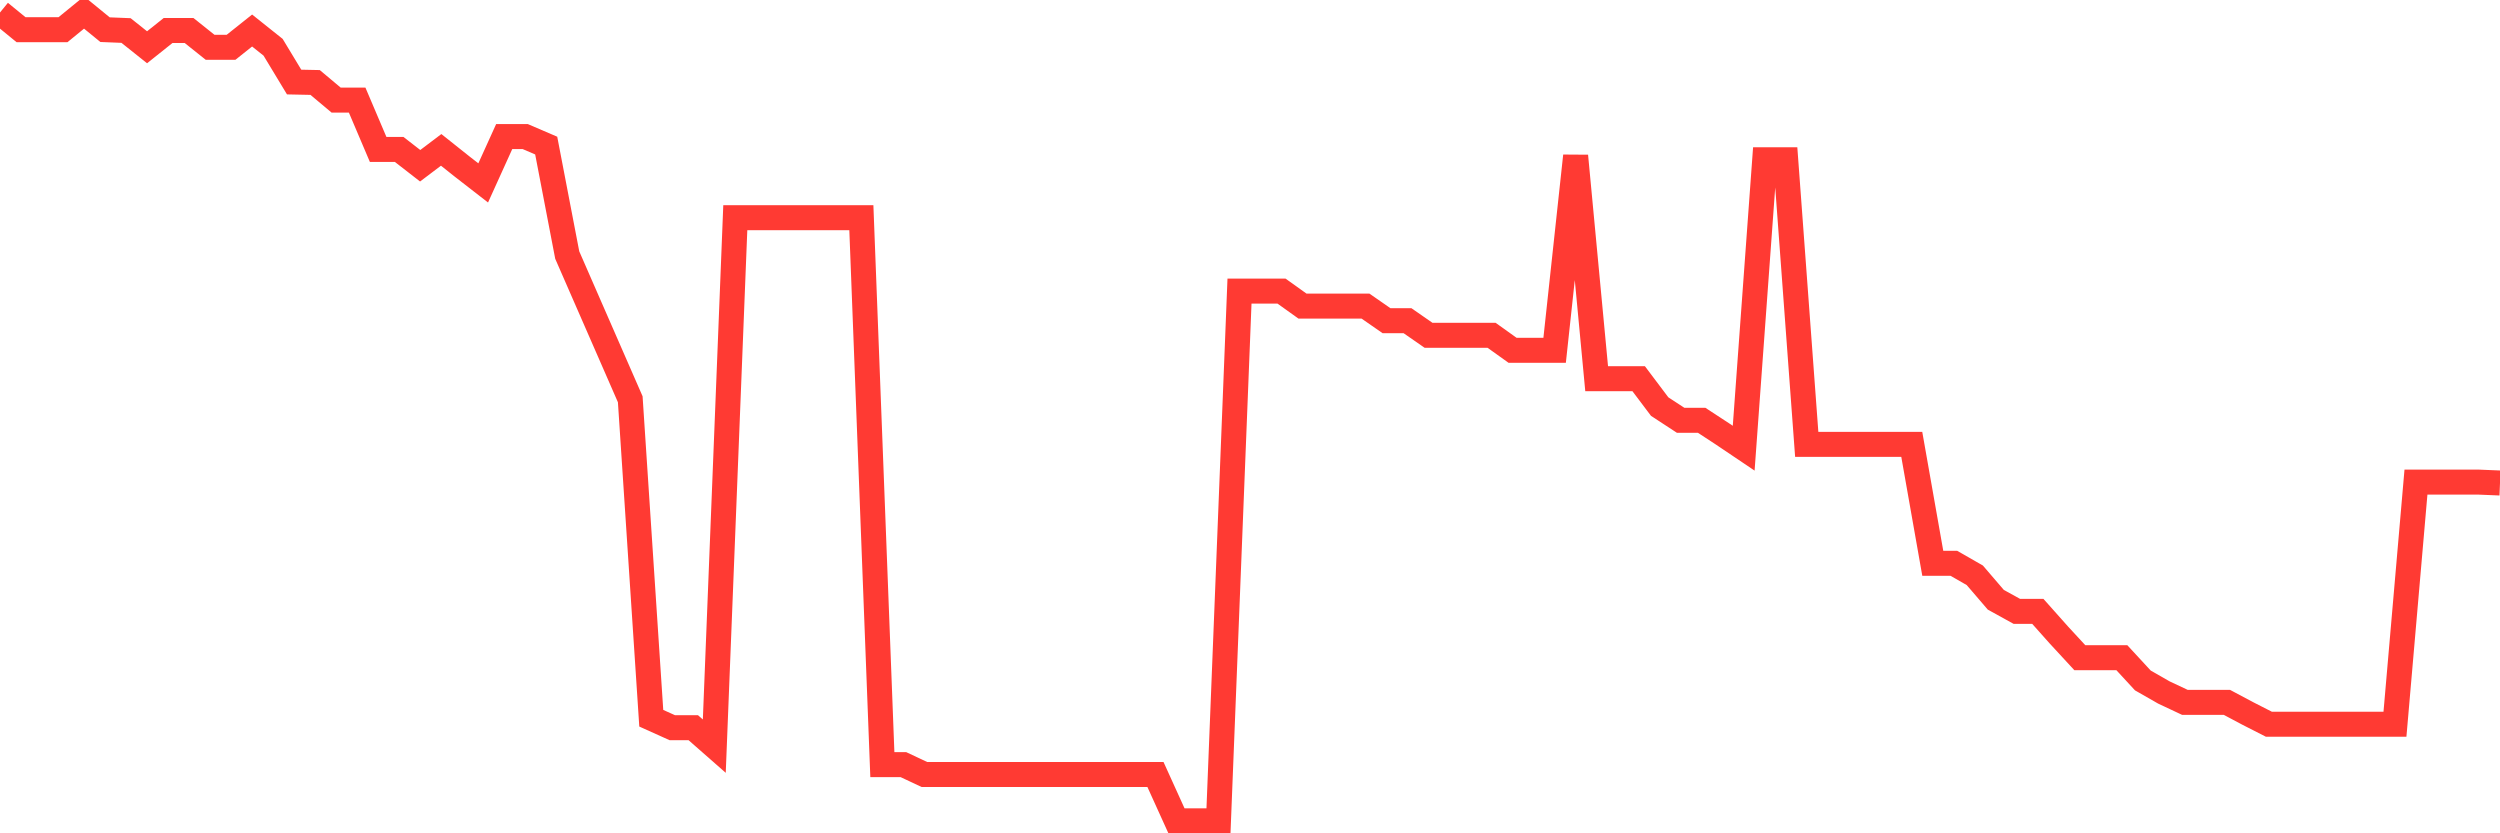 <svg
  xmlns="http://www.w3.org/2000/svg"
  xmlns:xlink="http://www.w3.org/1999/xlink"
  width="120"
  height="40"
  viewBox="0 0 120 40"
  preserveAspectRatio="none"
>
  <polyline
    points="0,0.6 1.008,1.424 2.017,1.424 3.025,1.424 4.034,0.6 5.042,1.424 6.05,1.465 7.059,2.269 8.067,1.465 9.076,1.465 10.084,2.269 11.092,2.269 12.101,1.465 13.109,2.269 14.118,3.938 15.126,3.959 16.134,4.804 17.143,4.804 18.151,7.173 19.16,7.173 20.168,7.956 21.176,7.194 22.185,7.997 23.193,8.78 24.202,6.555 25.21,6.555 26.218,6.988 27.227,12.242 28.235,14.55 29.244,16.858 30.252,19.165 31.261,34.475 32.269,34.929 33.277,34.929 34.286,35.815 35.294,10.449 36.303,10.449 37.311,10.449 38.319,10.449 39.328,10.449 40.336,10.449 41.345,10.449 42.353,36.701 43.361,36.701 44.37,37.175 45.378,37.175 46.387,37.175 47.395,37.175 48.403,37.175 49.412,37.175 50.42,37.175 51.429,37.175 52.437,37.175 53.445,37.175 54.454,37.175 55.462,37.175 56.471,39.4 57.479,39.4 58.487,39.4 59.496,13.973 60.504,13.973 61.513,13.973 62.521,14.694 63.529,14.694 64.538,14.694 65.546,14.694 66.555,15.395 67.563,15.395 68.571,16.095 69.58,16.095 70.588,16.095 71.597,16.095 72.605,16.816 73.613,16.816 74.622,16.816 75.63,7.482 76.639,18.176 77.647,18.176 78.655,18.176 79.664,19.516 80.672,20.175 81.681,20.175 82.689,20.835 83.697,21.514 84.706,7.668 85.714,7.668 86.723,21.329 87.731,21.329 88.739,21.329 89.748,21.329 90.756,21.329 91.765,21.329 92.773,27.037 93.782,27.037 94.79,27.614 95.798,28.788 96.807,29.345 97.815,29.345 98.824,30.478 99.832,31.57 100.84,31.57 101.849,31.57 102.857,32.662 103.866,33.239 104.874,33.713 105.882,33.713 106.891,33.713 107.899,34.249 108.908,34.764 109.916,34.764 110.924,34.764 111.933,34.764 112.941,34.764 113.95,34.764 114.958,34.764 115.966,23.142 116.975,23.142 117.983,23.142 118.992,23.142 120,23.184"
    fill="none"
    stroke="#ff3a33"
    stroke-width="1.2"
  >
  </polyline>
</svg>